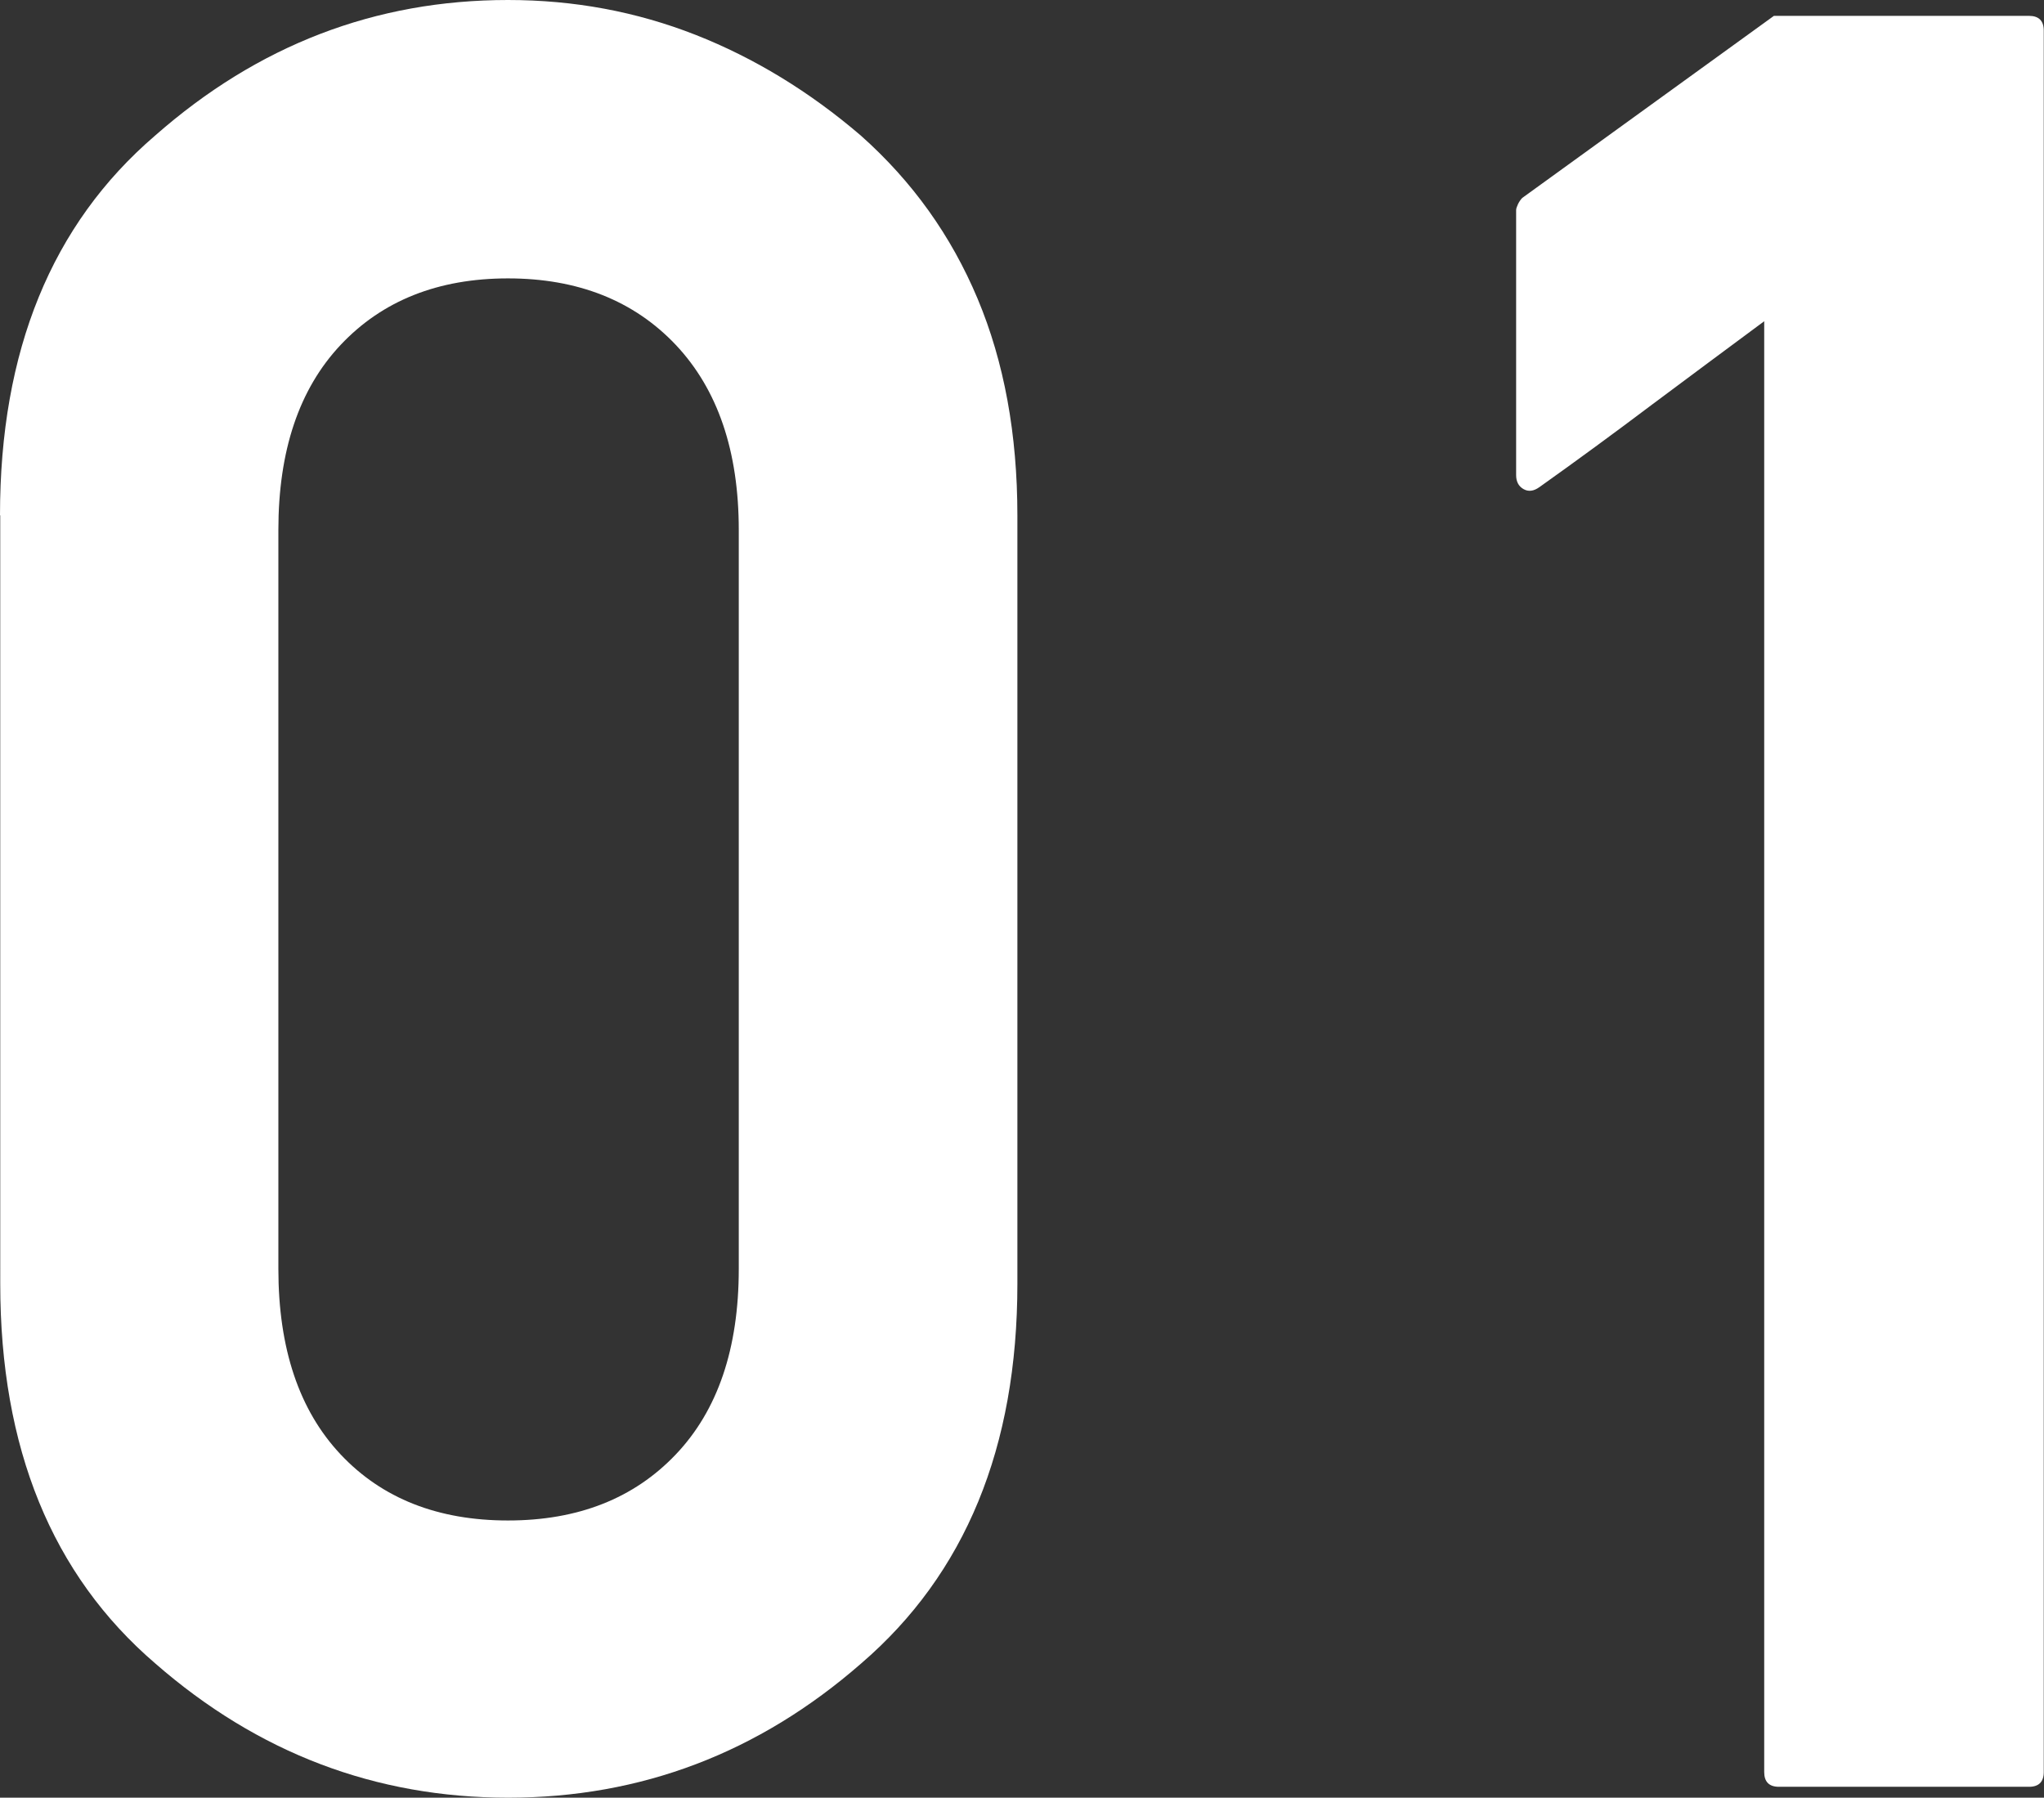 <?xml version="1.0" encoding="UTF-8"?>
<svg id="_レイヤー_2" data-name="レイヤー 2" xmlns="http://www.w3.org/2000/svg" viewBox="0 0 86.35 75.94">
  <rect x="0" y="0" width="86.35" height="75.94" fill="#333333" stroke="none"/>
  <defs>
    <style>
      .cls-1 {
        fill: #fff;
        stroke-width: 0px;
      }
    </style>
  </defs>
  <g id="_テキスト_写真" data-name="テキスト・写真">
    <g>
      <path class="cls-1" d="M0,21.77C0,14.82,2.18,9.48,6.55,5.73,10.89,1.91,15.85,0,21.46,0c2.79,0,5.42.49,7.92,1.47,2.49.98,4.82,2.4,6.99,4.26,2.17,1.93,3.81,4.22,4.93,6.89,1.12,2.67,1.68,5.72,1.68,9.16v32.45c0,6.91-2.2,12.26-6.6,16.04-4.33,3.78-9.3,5.67-14.91,5.67s-10.58-1.89-14.91-5.67c-4.37-3.75-6.55-9.1-6.55-16.04V21.77ZM31.21,22.39c0-3.34-.89-5.94-2.66-7.82-1.77-1.87-4.14-2.81-7.09-2.81s-5.31.94-7.07,2.81-2.63,4.48-2.63,7.82v31.21c0,3.37.88,5.98,2.63,7.84,1.75,1.86,4.11,2.79,7.07,2.79s5.32-.93,7.09-2.79c1.77-1.86,2.66-4.47,2.66-7.84v-31.21Z"/>
      <path class="cls-1" d="M75.15,75.48c-.41,0-.62-.21-.62-.62V13.57c-1.58,1.17-3.17,2.35-4.75,3.53-1.58,1.19-3.16,2.35-4.75,3.48-.24.17-.46.2-.67.08-.21-.12-.31-.32-.31-.59v-11.19c0-.07.03-.15.08-.26.05-.1.11-.19.18-.26l10.63-7.69h10.78c.41,0,.62.21.62.62v73.57c0,.41-.21.62-.62.62h-10.58Z"/>
    </g>
  </g>
</svg>